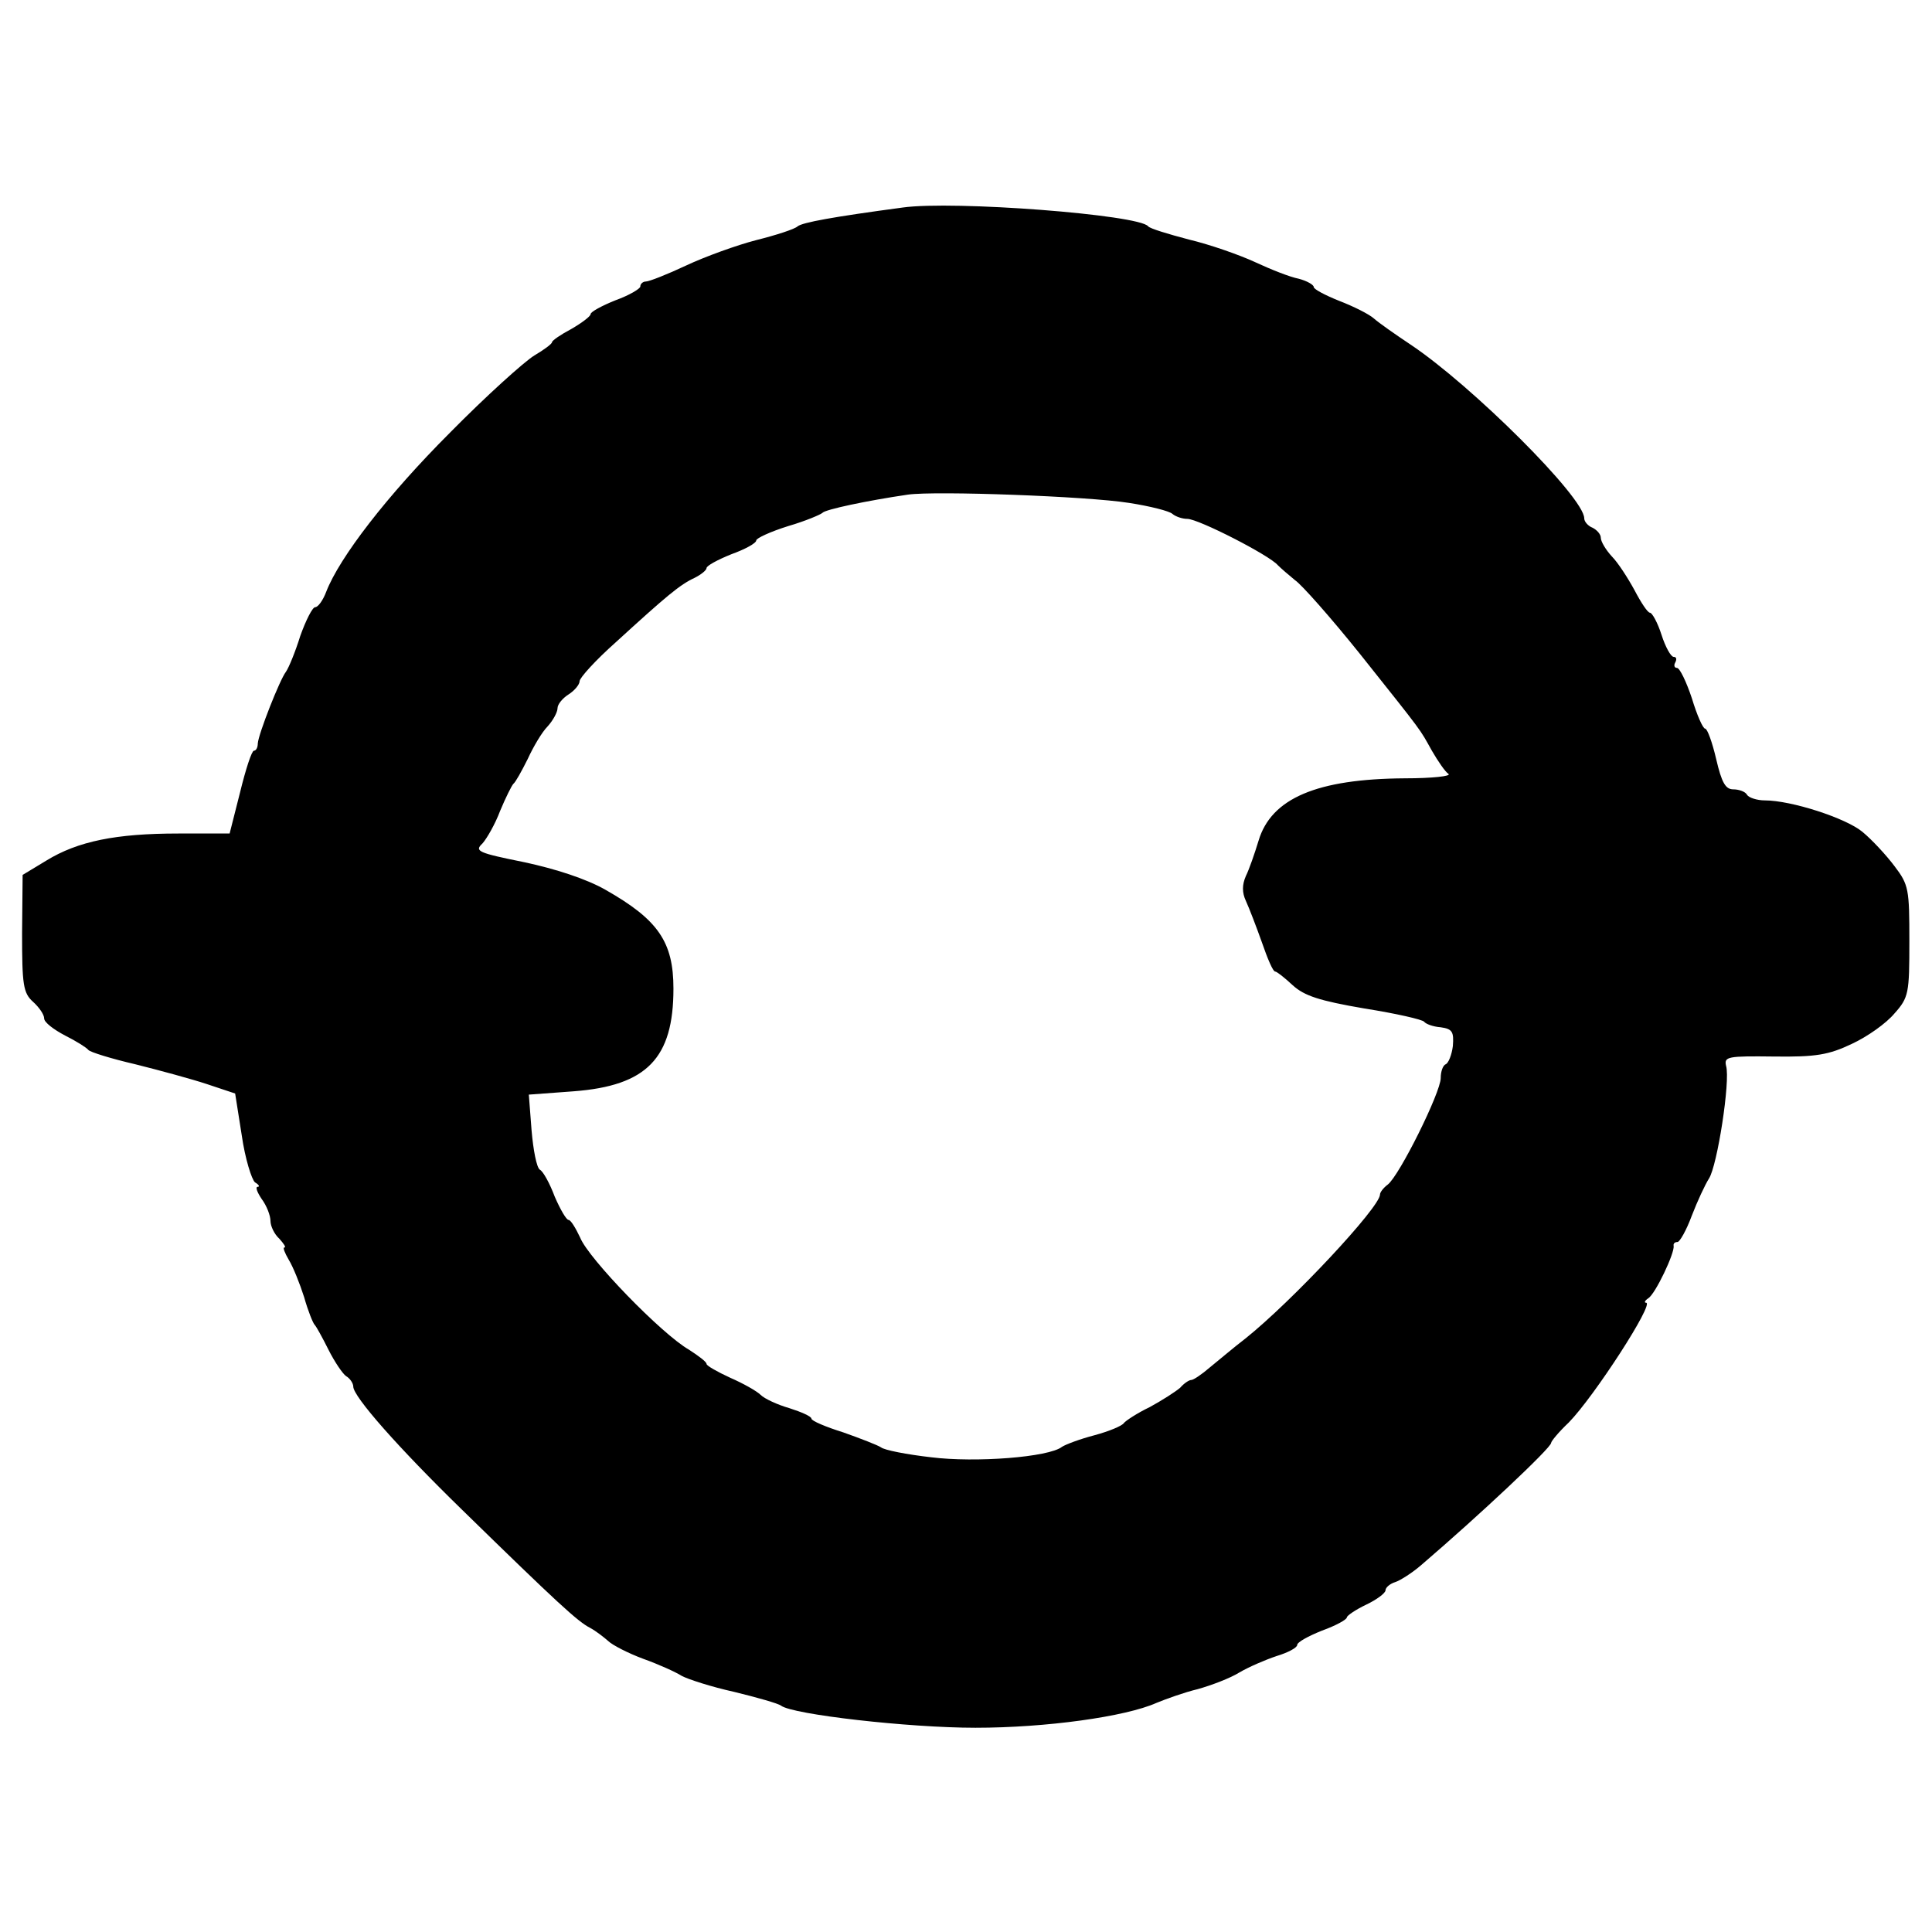 <?xml version="1.0" standalone="no"?>
<!DOCTYPE svg PUBLIC "-//W3C//DTD SVG 20010904//EN"
 "http://www.w3.org/TR/2001/REC-SVG-20010904/DTD/svg10.dtd">
<svg version="1.0" xmlns="http://www.w3.org/2000/svg"
 width="350pt" height="350pt" viewBox="0 0 350 350"
 preserveAspectRatio="xMidYMid meet">
<g transform="translate(0,350) scale(0.1,-0.1)"
fill="#000000" stroke="none">
<path d="M1635 3124 c-127 -17 -181 -27 -190 -34 -5 -5 -39 -16 -75 -25 -35
-9 -93 -30 -127 -46 -34 -16 -67 -29 -73 -29 -5 0 -10 -4 -10 -9 0 -4 -20 -16
-45 -25 -25 -10 -45 -21 -45 -25 0 -4 -16 -16 -35 -27 -19 -10 -35 -21 -35
-24 0 -3 -15 -14 -32 -24 -18 -11 -87 -73 -153 -140 -114 -114 -200 -226 -224
-288 -6 -16 -15 -28 -20 -28 -5 0 -17 -24 -27 -52 -9 -29 -21 -58 -26 -65 -11
-14 -50 -113 -51 -130 0 -7 -3 -13 -7 -13 -4 0 -15 -34 -25 -75 l-19 -75 -93
0 c-113 0 -182 -14 -239 -49 l-43 -26 -1 -106 c0 -93 2 -108 20 -124 11 -10
20 -23 20 -30 0 -7 17 -20 38 -31 20 -10 39 -22 42 -26 3 -4 42 -16 85 -26 44
-11 103 -27 130 -36 l51 -17 12 -76 c6 -42 18 -80 24 -85 7 -4 9 -8 5 -8 -5 0
-1 -10 7 -22 9 -12 16 -30 16 -40 0 -9 7 -24 16 -32 8 -9 13 -16 9 -16 -3 0 1
-10 8 -22 8 -13 20 -43 28 -68 7 -25 16 -47 19 -50 3 -3 14 -23 25 -45 11 -22
26 -44 32 -48 7 -4 13 -13 13 -19 0 -18 81 -110 197 -223 172 -168 210 -203
232 -214 11 -6 25 -17 33 -24 7 -7 36 -22 63 -32 28 -10 59 -24 70 -31 11 -6
54 -20 95 -29 41 -10 80 -21 85 -25 21 -16 231 -40 352 -40 128 0 272 20 328
45 17 7 50 19 75 25 25 7 59 20 75 30 17 10 47 23 68 30 20 6 37 15 37 20 0 5
20 16 45 26 25 9 45 20 45 24 0 3 16 14 35 23 19 9 35 21 35 26 0 5 8 12 18
15 9 3 31 17 47 31 104 89 235 212 235 221 0 3 14 20 32 37 46 47 156 217 140
217 -4 0 -2 4 4 8 13 8 48 82 46 95 -1 4 2 7 7 7 4 0 16 21 26 48 10 26 24 56
31 67 15 23 39 177 31 204 -4 17 3 18 87 17 76 -1 99 3 141 23 28 13 62 37 77
55 26 29 27 37 27 131 0 94 -1 102 -27 136 -15 20 -41 48 -58 62 -30 25 -129
57 -177 57 -14 0 -29 5 -32 10 -3 6 -15 10 -25 10 -14 0 -21 12 -31 55 -7 30
-16 55 -20 55 -4 0 -15 25 -24 55 -10 30 -22 55 -27 55 -5 0 -6 5 -3 10 3 6 2
10 -3 10 -5 0 -15 18 -22 40 -7 22 -17 40 -21 40 -4 0 -16 18 -28 41 -12 22
-30 50 -41 61 -11 12 -20 27 -20 34 0 6 -7 14 -15 18 -8 3 -15 11 -15 17 0 38
-204 241 -315 315 -27 18 -57 39 -66 47 -9 8 -37 22 -63 32 -25 10 -46 21 -46
25 0 4 -12 11 -27 15 -16 3 -51 17 -79 30 -28 13 -82 32 -120 41 -38 10 -71
20 -74 24 -16 21 -352 47 -445 34z m410 -535 c39 -6 74 -15 79 -20 6 -5 18 -9
27 -9 20 0 149 -66 164 -84 6 -6 20 -18 31 -27 12 -8 65 -68 118 -134 117
-147 107 -134 130 -175 11 -19 24 -38 30 -42 6 -4 -29 -8 -79 -8 -159 -1 -242
-36 -265 -113 -7 -23 -17 -52 -23 -64 -7 -16 -7 -30 0 -45 6 -13 19 -47 29
-75 10 -29 20 -53 24 -53 3 0 17 -11 32 -25 21 -19 48 -28 130 -42 57 -9 105
-20 108 -24 3 -4 16 -9 30 -10 21 -3 24 -8 22 -34 -2 -16 -8 -31 -13 -33 -5
-2 -9 -13 -9 -25 0 -26 -75 -177 -96 -193 -8 -6 -14 -14 -14 -18 0 -23 -160
-194 -244 -261 -21 -16 -49 -40 -64 -52 -15 -13 -30 -23 -34 -23 -4 0 -13 -6
-20 -14 -8 -7 -33 -23 -55 -35 -23 -11 -44 -25 -47 -29 -3 -5 -27 -15 -53 -22
-27 -7 -53 -17 -59 -21 -24 -19 -157 -29 -237 -19 -44 5 -85 13 -91 18 -6 4
-37 16 -68 27 -32 10 -58 21 -58 25 0 4 -18 12 -40 19 -21 6 -45 17 -52 24 -7
7 -32 21 -55 31 -24 11 -43 22 -43 25 0 4 -15 15 -32 26 -49 28 -182 165 -197
203 -8 17 -17 32 -21 32 -4 0 -15 19 -25 42 -9 24 -21 46 -27 49 -6 4 -12 36
-15 71 l-5 65 81 6 c133 10 181 60 181 186 0 85 -28 125 -123 179 -35 20 -91
38 -147 50 -84 17 -91 20 -76 34 8 9 23 35 32 59 10 24 21 46 24 49 4 3 15 23
26 45 10 22 26 49 36 59 10 11 18 26 18 33 0 7 9 18 20 25 11 7 20 18 20 24 0
6 29 38 65 70 93 85 117 105 143 117 12 6 22 14 22 18 0 4 20 15 45 25 25 9
45 20 45 25 0 4 26 16 58 26 31 9 59 21 62 24 5 6 80 22 155 33 50 7 325 -3
400 -15z"/>
</g>
</svg>
